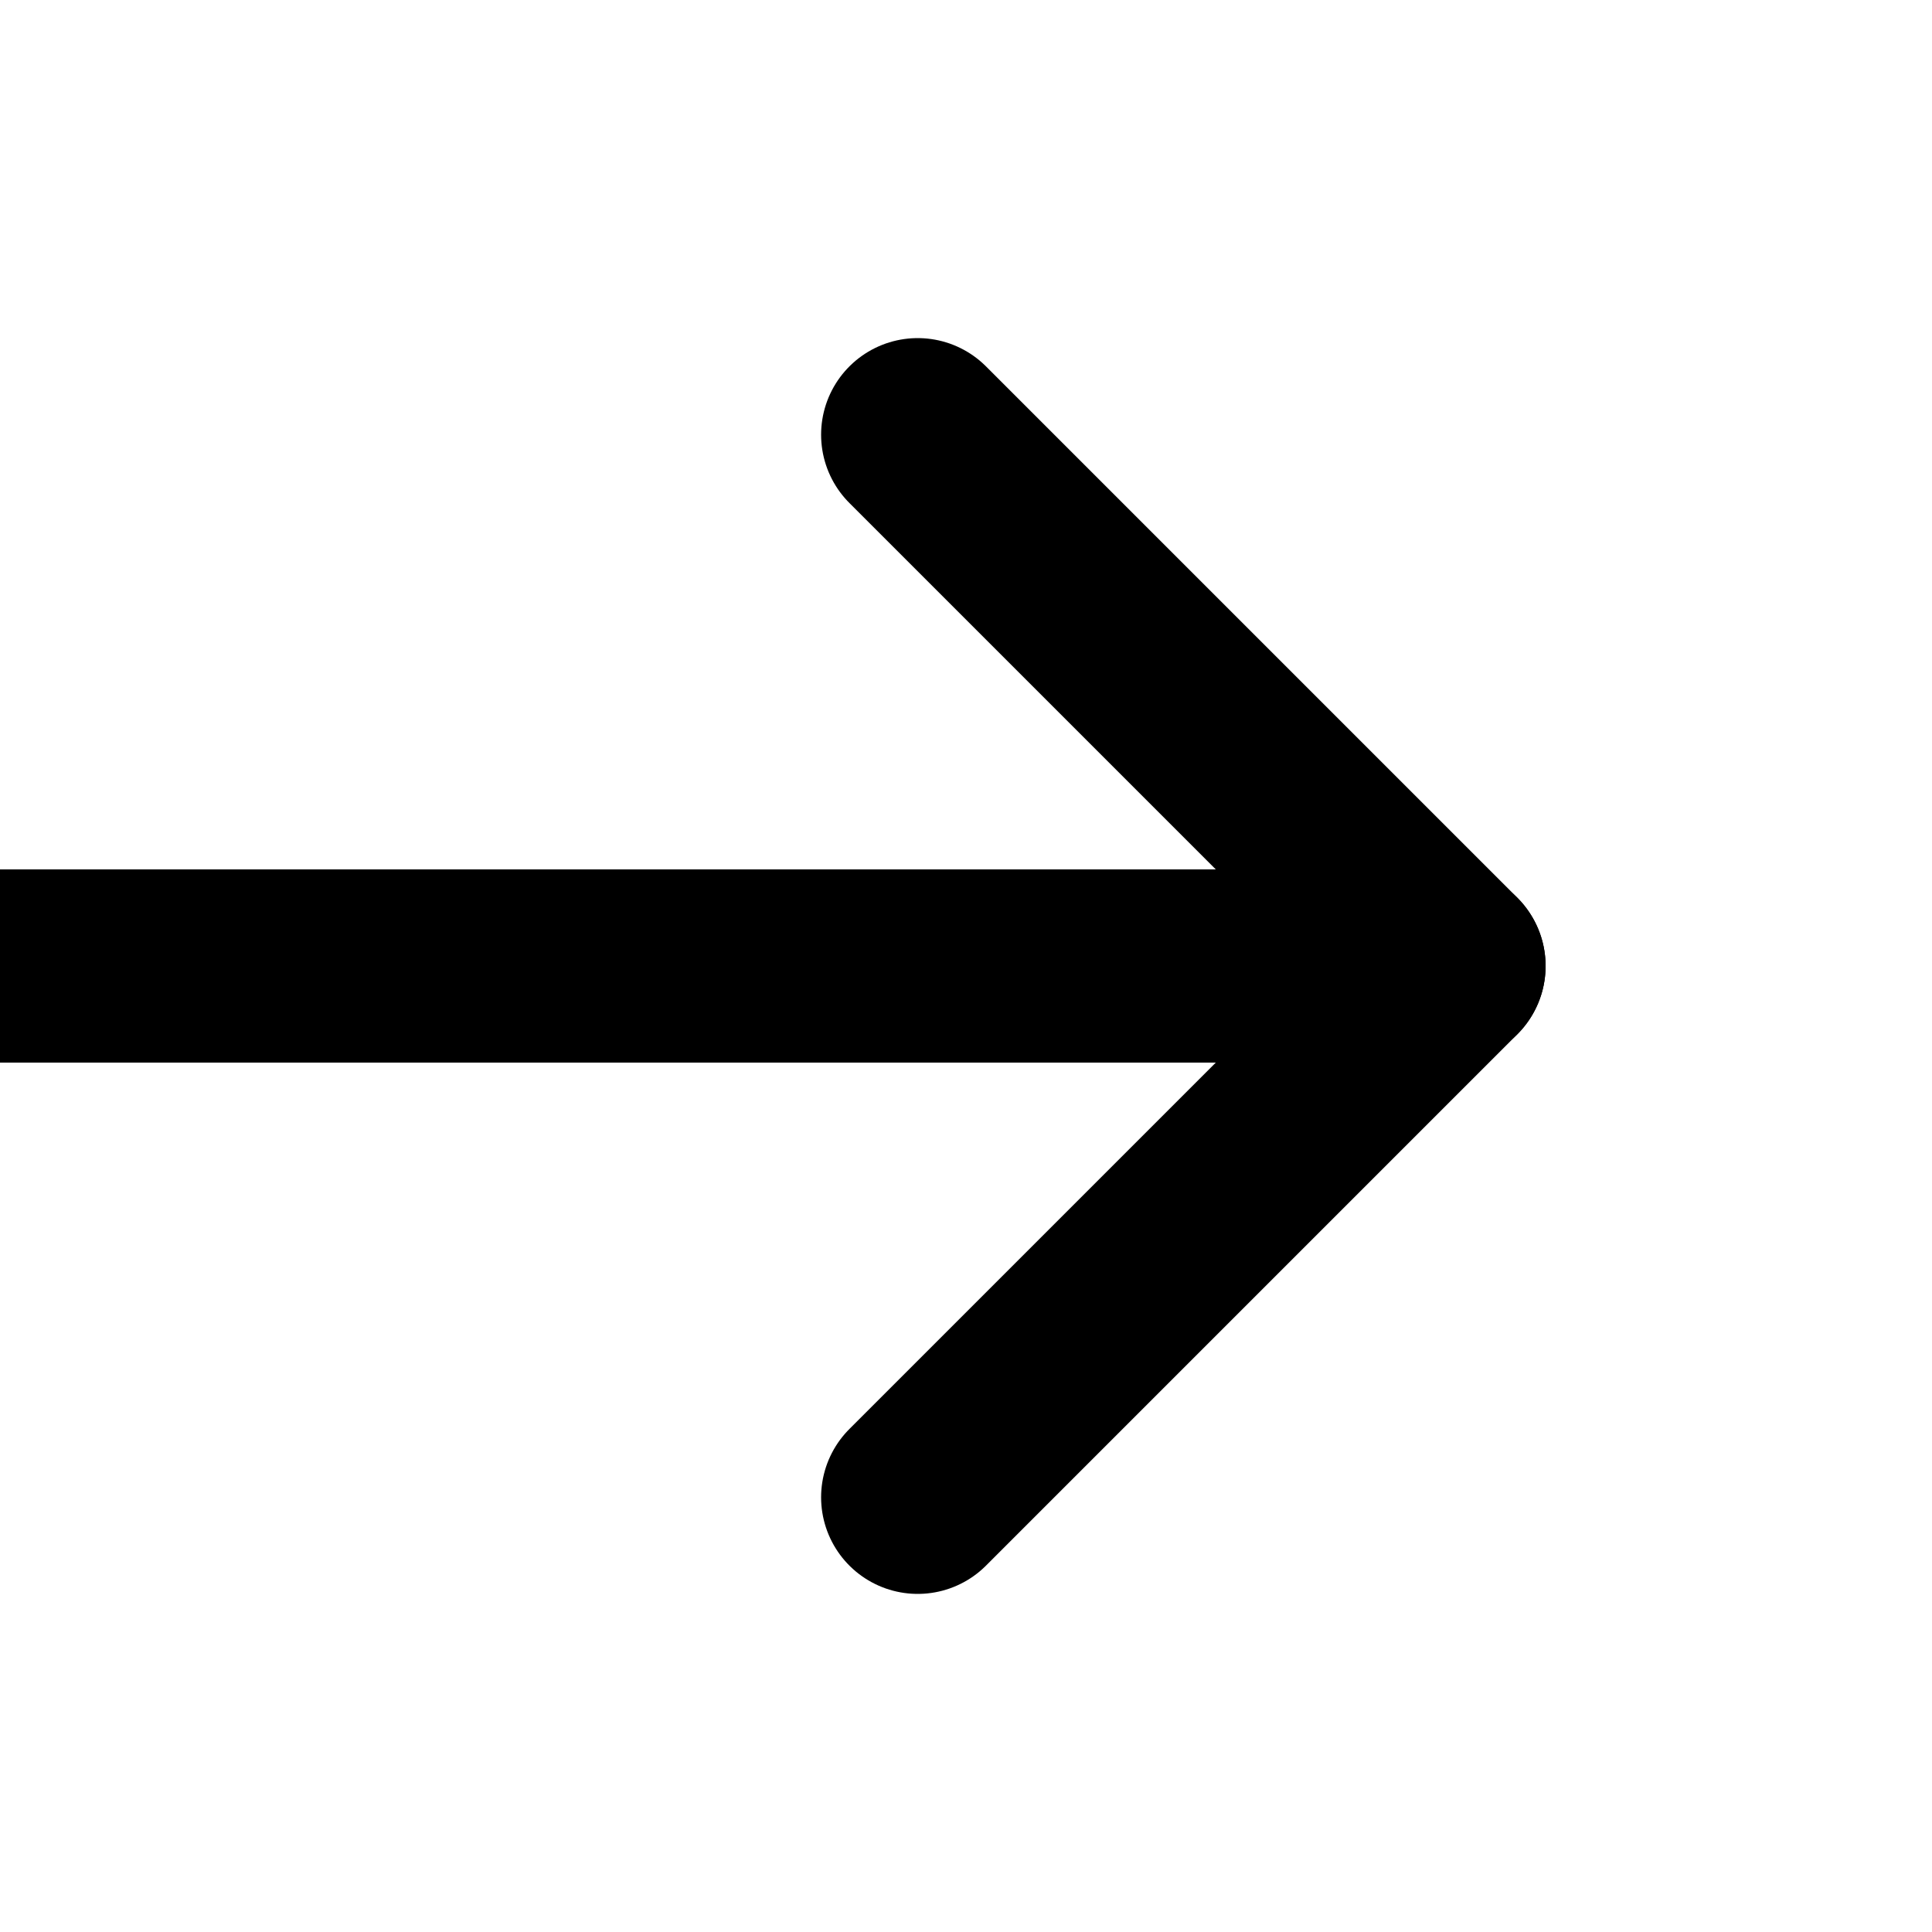 <svg width="20" height="20" viewBox="0 0 20 20" fill="none" xmlns="http://www.w3.org/2000/svg">
<path d="M9.5 4.5L15 10L9.5 15.5" stroke="black" stroke-width="2" stroke-linecap="round" stroke-linejoin="round"/>
<path d="M15 11C15.552 11 16 10.552 16 10C16 9.448 15.552 9 15 9V11ZM15 9L0 9V11L15 11V9Z" fill="black"/>
</svg>
